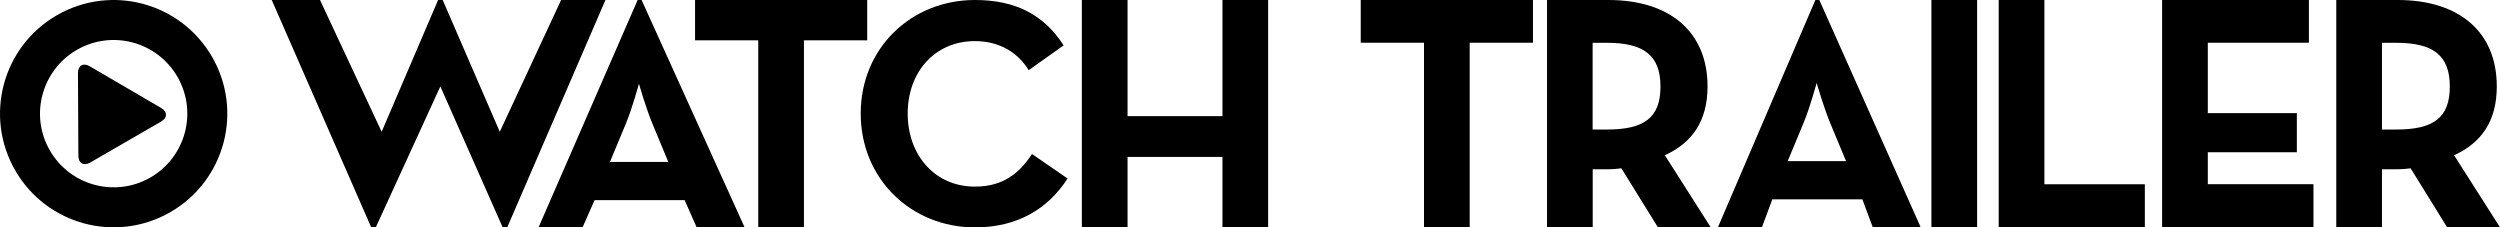<?xml version="1.0" encoding="utf-8"?>
<!-- Generator: Adobe Illustrator 20.1.0, SVG Export Plug-In . SVG Version: 6.00 Build 0)  -->
<svg version="1.1" id="Layer_1" xmlns="http://www.w3.org/2000/svg" xmlns:xlink="http://www.w3.org/1999/xlink" x="0px" y="0px"
	 viewBox="0 0 3113.4 283.1" style="enable-background:new 0 0 3113.4 283.1;" xml:space="preserve">
<g>
	<path d="M698.8,0H754L631.7,283.1H626l-77.6-175.5L468,283.1h-5.7L338.4,0h60.1l76.8,164.1L545.6,0h5.7l71.1,164.1"/>
	<path d="M794.1,0h4.9l128.3,283.1h-59.7l-15-33.9H740.5l-15,33.9h-54.8L794.1,0z M832.3,201.7l-19.9-47.9
		c-8.1-19.5-16.7-49.6-16.7-49.6s-8.1,30.1-16.2,49.6l-19.9,47.9L832.3,201.7L832.3,201.7z"/>
	<path d="M944.4,50.2h-78.8V0H1080v50.2h-78.8v232.9h-56.9V50.2H944.4z"/>
	<path d="M1071.9,141.4c0-81.6,63-141.4,142.2-141.4c50,0,85.7,17.9,110.5,56.5l-43.5,30.9c-13-21.1-35.3-36.2-67-36.2
		c-50,0-83.7,38.6-83.7,90.2s33.7,91,83.7,91c35.7,0,55.6-17.1,71.1-40.6l44.3,30.5c-24,37.4-62.1,60.9-115.4,60.9
		C1134.9,283.1,1071.9,223,1071.9,141.4z"/>
	<path d="M1347.3,0h56.9v144.6h118.2V0h56.9v283.1h-56.9v-87.7h-118.2v87.7h-56.9V0z"/>
	<path d="M1773.4,53.2h-78.8V0h214.5v53.2h-78.8v229.9h-56.9L1773.4,53.2L1773.4,53.2z"/>
	<path d="M2130.5,283.1h-65.8l-45.5-73.5c-5.3,0.8-11,1.2-16.2,1.2h-19.5v72.3h-56.9V0h76.4c77.2,0,123.5,40.2,123.5,107.6
		c0,43.1-19.1,70.3-53.2,85.7L2130.5,283.1z M2001.3,161.3c46.3,0,66.6-14.6,66.6-53.6s-21.1-54.4-66.6-54.4h-17.9v108H2001.3z"/>
	<path d="M2260.8,0h4.9L2392,283.1h-59.7l-13-34.9h-112.1l-13,34.9h-54.8L2260.8,0z M2299,200.7l-19.9-47.9
		c-8.1-19.5-16.7-49.6-16.7-49.6s-8.1,30.1-16.2,49.6l-19.9,47.9L2299,200.7L2299,200.7z"/>
	<path d="M2405.3,0h56.9v283.1h-56.9V0z"/>
	<path d="M2489.1,0h56.9v229.5h125.1v53.6h-182V0z"/>
	<path d="M2692.6,0h182.8v53.2h-125.9v87.7h110.9v48.7h-110.9v39.8h131.6V283h-188.5L2692.6,0L2692.6,0z"/>
	<path d="M3113.4,283.1h-65.8l-45.5-73.5c-5.3,0.8-11,1.2-16.2,1.2h-19.5v72.3h-56.9V0h76.4c77.2,0,123.5,40.2,123.5,107.6
		c0,43.1-19.1,70.3-53.2,85.7L3113.4,283.1z M2984.3,161.3c46.3,0,66.6-14.6,66.6-53.6s-21.1-54.4-66.6-54.4h-17.9v108H2984.3z"/>
</g>
<path d="M264.1,70.8C225,3.1,138.5-20.1,70.8,19C3.1,58-20.1,144.6,19,212.3c39,67.7,125.6,90.9,193.3,51.8S303.2,138.5,264.1,70.8z
	 M187.4,221c-43.9,25.3-99.9,10.3-125.3-33.6C36.8,143.6,51.8,87.5,95.7,62.1c43.9-25.3,100-10.3,125.3,33.6S231.3,195.6,187.4,221z
	 M200.6,134.4l-88.9-51.9c-8.1-4.7-14.6-1-14.6,8.4l0.5,103c0,9.4,6.7,13.2,14.8,8.5l88.2-51C208.7,146.8,208.7,139.2,200.6,134.4
	L200.6,134.4z"/>
</svg>
